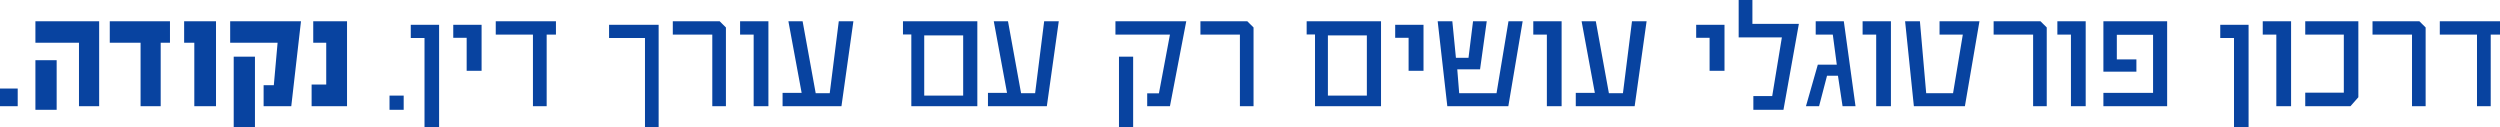 <?xml version="1.0" encoding="UTF-8"?>
<svg width="706px" height="36px" viewBox="0 0 706 36" version="1.1" xmlns="http://www.w3.org/2000/svg" xmlns:xlink="http://www.w3.org/1999/xlink">
    <!-- Generator: Sketch 53.2 (72643) - https://sketchapp.com -->
    <title>title one line</title>
    <desc>Created with Sketch.</desc>
    <g id="Page-1" stroke="none" stroke-width="1" fill="none" fill-rule="evenodd">
        <g id="Desktop_Shaul-2" transform="translate(-325, -50)" fill="#0843A0">
            <path d="M816,50 L816,60.567 L828.198,60.567 L825.47,77.137 L820.149,77.137 L820.149,81 L828.65,81 L833,56.749 L819.879,56.749 L819.879,50 L816,50 Z M1014,56 L1014,59.778 L1024.504,59.778 L1024.504,80 L1028.379,80 L1028.379,59.778 L1031,59.778 L1031,56 L1014,56 Z M995,56 L995,59.778 L1006.151,59.778 L1006.151,80 L1010,80 L1010,57.755 L1008.23,56 L995,56 Z M976,56 L976,59.778 L986.895,59.778 L986.895,76.177 L976,76.177 L976,80 L988.76,80 L991,77.459 L991,56 L976,56 Z M964,56 L964,59.778 L967.834,59.778 L967.834,80 L972,80 L972,56 L964,56 Z M952,57 L952,60.739 L955.882,60.739 L955.882,86 L960,86 L960,57 L952,57 Z M919,56 L919,70.239 L928.32,70.239 L928.32,66.775 L922.792,66.775 L922.792,59.825 L933.025,59.825 L933.025,76.222 L919,76.222 L919,80 L937,80 L937,56 L919,56 Z M906,56 L906,59.778 L909.834,59.778 L909.834,80 L914,80 L914,56 L906,56 Z M888,56 L888,59.778 L899.151,59.778 L899.151,80 L903,80 L903,57.755 L901.231,56 L888,56 Z M872.727,56 L872.727,59.778 L879.296,59.778 L876.545,76.311 L868.955,76.311 L867.181,56 L863,56 L865.477,80 L879.886,80 L884,56 L872.727,56 Z M851,56 L851,59.778 L854.835,59.778 L854.835,80 L859,80 L859,56 L851,56 Z M837.755,56 L837.755,59.778 L842.584,59.778 L843.709,68.259 L838.351,68.259 L835,80 L838.704,80 L840.953,71.386 L844.039,71.386 L845.341,80 L849,80 L845.693,56 L837.755,56 Z M804,57 L804,60.676 L807.788,60.676 L807.788,70 L812,70 L812,57 L804,57 Z M785.873,56 L783.319,76.311 L779.351,76.311 L775.656,56 L771.642,56 L775.382,76.222 L770,76.222 L770,80 L786.626,80 L790,56 L785.873,56 Z M758,56 L758,59.778 L761.835,59.778 L761.835,80 L766,80 L766,56 L758,56 Z M750.997,56 L747.623,76.311 L737.073,76.311 L736.533,69.586 L742.966,69.586 L744.856,56 L740.987,56 L739.705,66.324 L736.152,66.324 L735.138,56 L731,56 L733.722,80 L750.951,80 L755,56 L750.997,56 Z M719,57 L719,60.676 L722.788,60.676 L722.788,70 L727,70 L727,57 L719,57 Z M694,56 L694,59.735 L696.359,59.735 L696.359,80 L715,80 L715,56 L694,56 Z M700,77 L711,77 L711,60 L700,60 L700,77 Z M664,56 L664,59.778 L675.151,59.778 L675.151,80 L679,80 L679,57.755 L677.231,56 L664,56 Z M640,56 L640,59.778 L655.392,59.778 L652.281,76.356 L648.968,76.356 L648.968,80 L655.392,80 L660,56 L640,56 Z M619.873,56 L617.319,76.311 L613.35,76.311 L609.656,56 L605.642,56 L609.382,76.222 L604,76.222 L604,80 L620.625,80 L624,56 L619.873,56 Z M580,56 L580,59.735 L582.359,59.735 L582.359,80 L601,80 L601,56 L580,56 Z M586,77 L597,77 L597,60 L586,60 L586,77 Z M561.872,56 L559.318,76.311 L555.351,76.311 L551.656,56 L547.642,56 L551.382,76.222 L546,76.222 L546,80 L562.625,80 L566,56 L561.872,56 Z M534,56 L534,59.778 L537.834,59.778 L537.834,80 L542,80 L542,56 L534,56 Z M515,56 L515,59.778 L526.15,59.778 L526.15,80 L530,80 L530,57.755 L528.23,56 L515,56 Z M497,57 L497,60.739 L507.143,60.739 L507.143,86 L511,86 L511,57 L497,57 Z M465,56 L465,59.778 L475.504,59.778 L475.504,80 L479.379,80 L479.379,59.778 L482,59.778 L482,56 L465,56 Z M453,57 L453,60.676 L456.786,60.676 L456.786,70 L461,70 L461,57 L453,57 Z M441,57 L441,60.739 L444.882,60.739 L444.882,86 L449,86 L449,57 L441,57 Z M413.459,56 L413.459,62.074 L417.128,62.074 L417.128,73.882 L413,73.882 L413,80 L423,80 L423,56 L413.459,56 Z M390,56 L390,62.074 L403.393,62.074 L402.326,74.063 L399.444,74.063 L399.444,80 L407.254,80 L410,56 L390,56 Z M377,56 L377,62.074 L379.873,62.074 L379.873,80 L386,80 L386,56 L377,56 Z M356,56 L356,62.074 L364.698,62.074 L364.698,80 L370.379,80 L370.379,62.074 L373,62.074 L373,56 L356,56 Z M335,56 L335,62.074 L347.304,62.074 L347.304,80 L353,80 L353,56 L335,56 Z M641,86 L645,86 L645,66 L641,66 L641,86 Z M391,86 L397,86 L397,66 L391,66 L391,86 Z M335,81 L341,81 L341,67 L335,67 L335,81 Z M325,80 L330,80 L330,75 L325,75 L325,80 Z M435,81 L439,81 L439,77 L435,77 L435,81 Z" id="title-one-line"></path>
        </g>
    </g>
</svg>